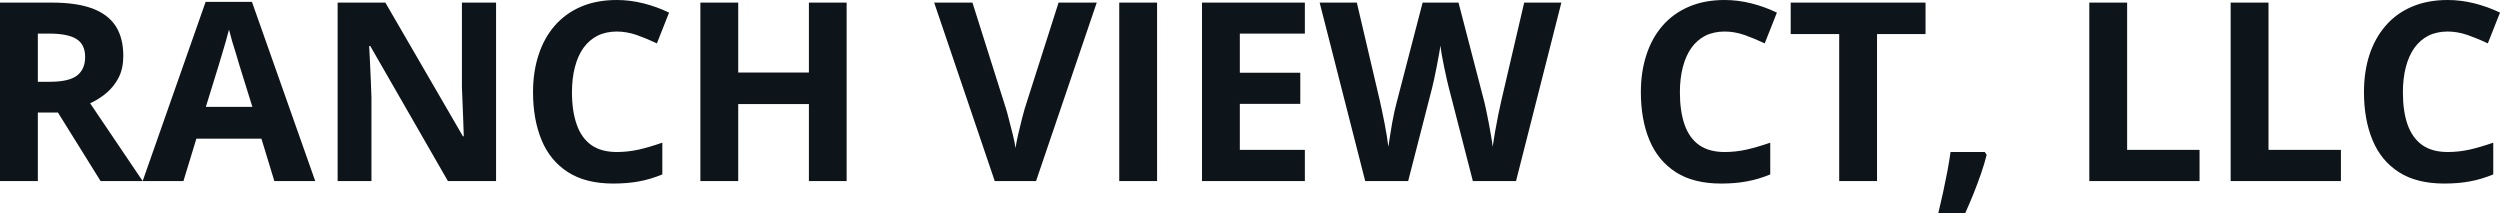 <svg fill="#0d141a" viewBox="0 0 229.91 19.62" height="100%" width="100%" xmlns="http://www.w3.org/2000/svg"><path preserveAspectRatio="none" d="M0 0.24L4.78 0.24Q7.02 0.24 8.47 0.77Q9.93 1.31 10.64 2.40Q11.34 3.49 11.34 5.15L11.34 5.15Q11.34 6.28 10.92 7.12Q10.49 7.96 9.79 8.55Q9.10 9.13 8.29 9.50L8.29 9.50L13.12 16.65L9.25 16.65L5.33 10.35L3.48 10.35L3.48 16.65L0 16.65L0 0.24ZM4.54 3.09L4.54 3.09L3.48 3.09L3.48 7.52L4.60 7.52Q6.33 7.52 7.08 6.95Q7.83 6.37 7.83 5.24L7.83 5.24Q7.83 4.08 7.02 3.58Q6.22 3.09 4.54 3.09ZM28.99 16.65L25.23 16.65L24.04 12.75L18.06 12.75L16.87 16.65L13.12 16.65L18.91 0.17L23.17 0.17L28.99 16.65ZM18.93 9.83L23.21 9.83L22.02 6.01Q21.91 5.63 21.73 5.03Q21.54 4.42 21.35 3.80Q21.17 3.18 21.06 2.72L21.06 2.72Q20.94 3.18 20.75 3.86Q20.55 4.54 20.37 5.14Q20.19 5.75 20.11 6.01L20.11 6.01L18.93 9.83ZM45.62 0.24L45.62 16.65L41.19 16.65L34.05 4.23L33.95 4.23Q33.99 5.01 34.03 5.79Q34.06 6.58 34.10 7.36Q34.13 8.14 34.16 8.93L34.16 8.93L34.16 16.65L31.05 16.65L31.05 0.24L35.44 0.24L42.57 12.53L42.65 12.53Q42.63 11.77 42.60 11.02Q42.56 10.26 42.54 9.51Q42.51 8.76 42.48 8.01L42.48 8.01L42.48 0.24L45.62 0.24ZM56.73 2.90L56.73 2.90Q55.73 2.90 54.96 3.28Q54.19 3.67 53.66 4.40Q53.14 5.13 52.87 6.17Q52.60 7.20 52.60 8.49L52.60 8.49Q52.60 10.23 53.04 11.46Q53.47 12.69 54.38 13.34Q55.29 13.98 56.73 13.98L56.73 13.98Q57.72 13.98 58.73 13.76Q59.73 13.53 60.91 13.12L60.91 13.12L60.91 16.04Q59.82 16.49 58.77 16.68Q57.71 16.88 56.40 16.88L56.40 16.88Q53.86 16.88 52.23 15.83Q50.59 14.78 49.81 12.89Q49.02 10.99 49.02 8.47L49.02 8.47Q49.02 6.60 49.53 5.05Q50.03 3.50 51.01 2.37Q51.99 1.24 53.42 0.62Q54.86 0 56.73 0L56.73 0Q57.95 0 59.18 0.31Q60.41 0.62 61.53 1.16L61.53 1.16L60.41 3.99Q59.49 3.55 58.56 3.22Q57.62 2.90 56.73 2.90ZM77.86 0.24L77.86 16.65L74.39 16.65L74.39 9.57L67.89 9.57L67.89 16.65L64.41 16.65L64.41 0.24L67.89 0.24L67.89 6.67L74.39 6.67L74.39 0.24L77.86 0.24ZM97.35 0.24L100.86 0.24L95.28 16.65L91.48 16.65L85.91 0.24L89.43 0.24L92.52 10.01Q92.60 10.25 92.77 10.93Q92.95 11.61 93.14 12.37Q93.33 13.13 93.39 13.62L93.39 13.62Q93.46 13.13 93.63 12.38Q93.81 11.62 93.98 10.94Q94.16 10.26 94.23 10.01L94.23 10.01L97.35 0.24ZM106.41 16.65L102.93 16.65L102.93 0.24L106.41 0.24L106.41 16.65ZM120.00 13.78L120.00 16.65L110.54 16.65L110.54 0.24L120.00 0.24L120.00 3.09L114.02 3.09L114.02 6.69L119.58 6.69L119.58 9.55L114.02 9.55L114.02 13.78L120.00 13.78ZM140.17 0.24L143.59 0.24L139.42 16.65L135.45 16.65L133.23 8.03Q133.16 7.78 133.05 7.28Q132.94 6.77 132.81 6.17Q132.69 5.57 132.59 5.04Q132.50 4.50 132.46 4.19L132.46 4.19Q132.43 4.50 132.33 5.03Q132.24 5.56 132.12 6.15Q132.00 6.75 131.89 7.27Q131.78 7.78 131.71 8.05L131.71 8.05L129.50 16.65L125.55 16.65L121.36 0.24L124.78 0.24L126.88 9.20Q126.97 9.60 127.09 10.16Q127.21 10.73 127.33 11.34Q127.44 11.95 127.54 12.52Q127.63 13.08 127.68 13.50L127.68 13.50Q127.74 13.07 127.83 12.51Q127.92 11.94 128.02 11.35Q128.13 10.76 128.24 10.25Q128.35 9.75 128.44 9.43L128.44 9.43L130.83 0.24L134.13 0.24L136.52 9.43Q136.60 9.74 136.70 10.25Q136.81 10.76 136.92 11.35Q137.03 11.95 137.13 12.52Q137.23 13.08 137.27 13.50L137.27 13.50Q137.35 12.94 137.49 12.13Q137.63 11.33 137.79 10.53Q137.96 9.74 138.08 9.20L138.08 9.20L140.17 0.24ZM158.61 2.90L158.61 2.90Q157.61 2.90 156.84 3.28Q156.07 3.67 155.55 4.40Q155.03 5.13 154.76 6.17Q154.49 7.20 154.49 8.49L154.49 8.49Q154.49 10.23 154.92 11.46Q155.35 12.69 156.26 13.34Q157.17 13.98 158.61 13.98L158.61 13.98Q159.61 13.98 160.61 13.76Q161.62 13.53 162.80 13.12L162.80 13.12L162.80 16.04Q161.71 16.49 160.65 16.68Q159.60 16.88 158.28 16.88L158.28 16.88Q155.74 16.88 154.11 15.83Q152.48 14.78 151.69 12.89Q150.90 10.99 150.90 8.47L150.90 8.47Q150.90 6.60 151.41 5.05Q151.91 3.50 152.89 2.37Q153.87 1.24 155.31 0.62Q156.74 0 158.61 0L158.61 0Q159.83 0 161.06 0.31Q162.29 0.62 163.41 1.16L163.41 1.16L162.29 3.99Q161.37 3.55 160.44 3.22Q159.51 2.90 158.61 2.90ZM172.62 3.13L172.62 16.65L169.14 16.65L169.14 3.13L164.68 3.13L164.68 0.24L177.08 0.24L177.08 3.13L172.62 3.13ZM179.38 13.98L182.53 13.98L182.70 14.24Q182.50 15.05 182.18 15.98Q181.85 16.91 181.48 17.85Q181.10 18.78 180.72 19.62L180.72 19.62L178.25 19.62Q178.47 18.71 178.69 17.71Q178.90 16.71 179.09 15.75Q179.27 14.78 179.38 13.98L179.38 13.98ZM202.28 16.65L192.14 16.65L192.14 0.24L195.62 0.24L195.62 13.78L202.28 13.78L202.28 16.65ZM215.28 16.65L205.14 16.65L205.14 0.24L208.62 0.24L208.62 13.78L215.28 13.78L215.28 16.65ZM225.10 2.90L225.10 2.90Q224.10 2.90 223.33 3.28Q222.57 3.67 222.04 4.40Q221.52 5.13 221.25 6.17Q220.98 7.20 220.98 8.49L220.98 8.49Q220.98 10.23 221.41 11.46Q221.85 12.69 222.76 13.34Q223.67 13.98 225.10 13.98L225.10 13.98Q226.10 13.98 227.11 13.76Q228.11 13.53 229.29 13.12L229.29 13.12L229.29 16.04Q228.20 16.49 227.15 16.68Q226.09 16.88 224.78 16.88L224.78 16.88Q222.24 16.88 220.61 15.83Q218.97 14.78 218.19 12.89Q217.40 10.99 217.40 8.47L217.40 8.47Q217.40 6.60 217.90 5.05Q218.41 3.50 219.39 2.37Q220.36 1.24 221.80 0.62Q223.24 0 225.10 0L225.10 0Q226.33 0 227.56 0.31Q228.79 0.62 229.91 1.16L229.91 1.16L228.79 3.99Q227.87 3.55 226.93 3.22Q226.00 2.90 225.10 2.90Z"></path></svg>
